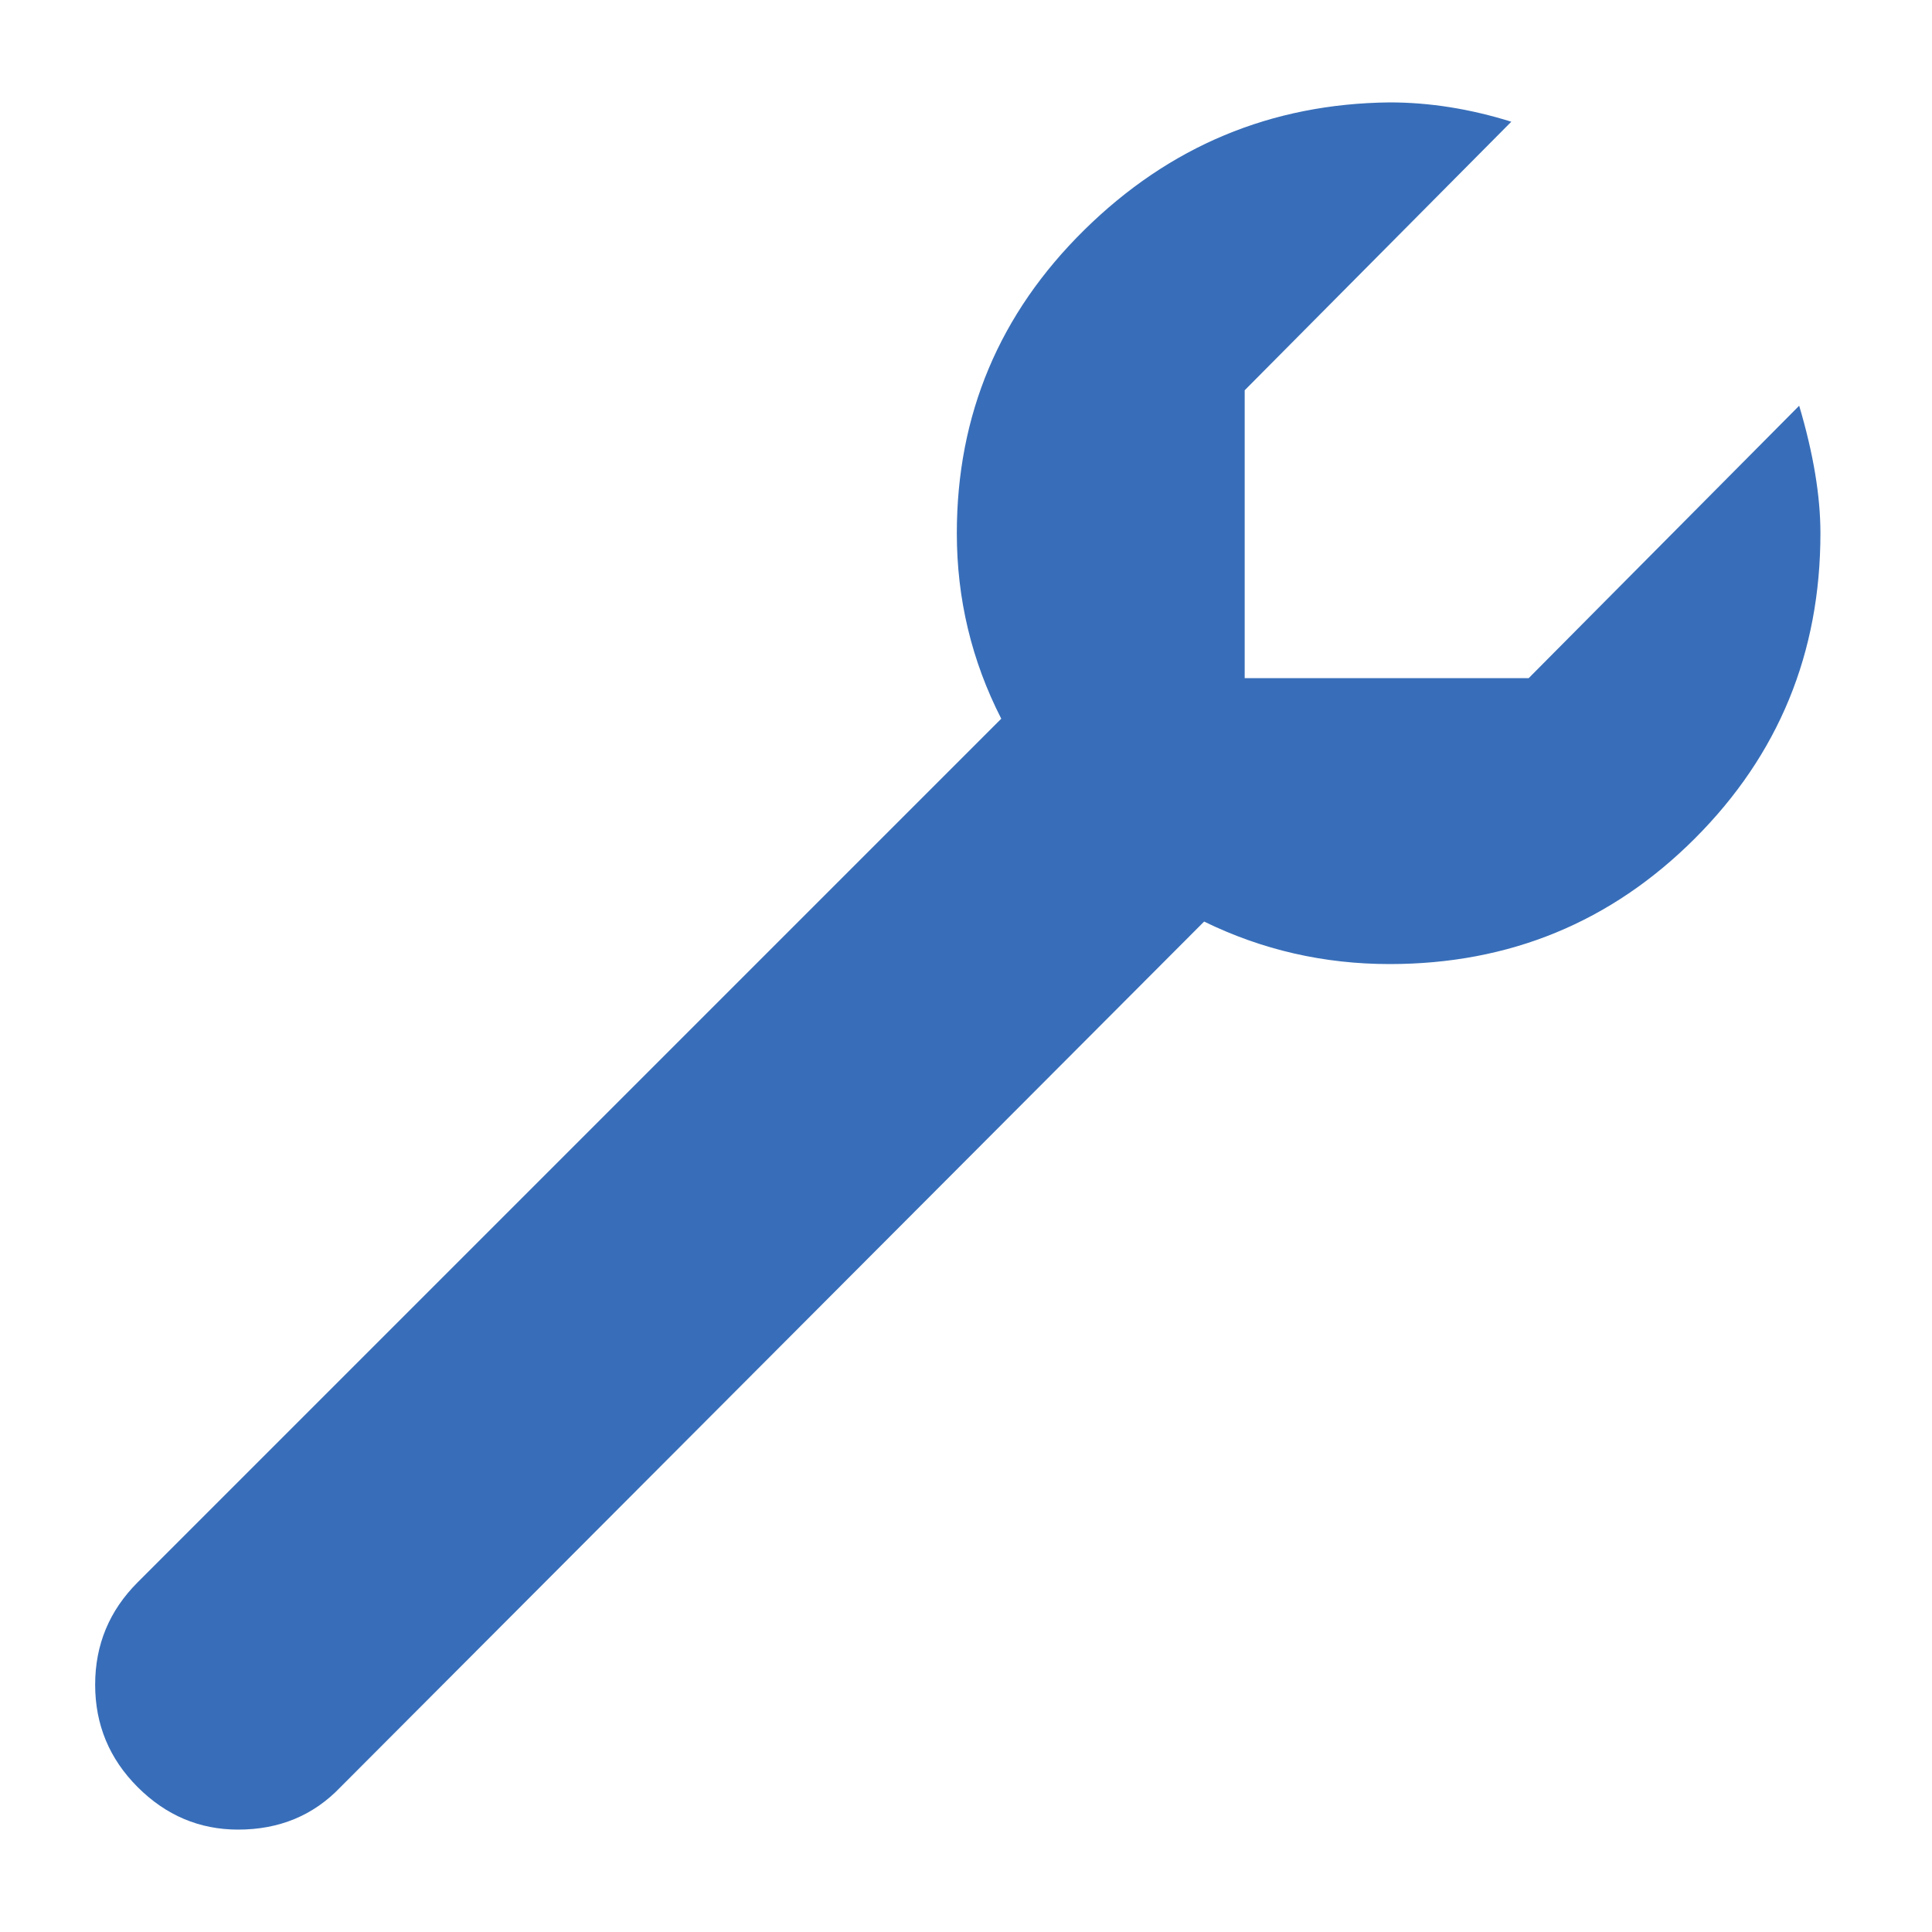 <?xml version="1.0" ?><svg version="1.1" xmlns="http://www.w3.org/2000/svg" width="250" height="250" viewBox="0 0 30 32">
<style>svg { --primary-color: #386eb9; --secondary-color: #3b3b3b; --tertiary-color: #ffffff; }</style>
<path style="fill:#386eb9" d="M28.8 6.72q0.352 1.184 0.352 2.112 0 2.976-2.080 5.056t-5.056 2.080q-1.632 0-3.072-0.704l-14.304 14.336q-0.672 0.704-1.696 0.704-0.96 0-1.664-0.704t-0.704-1.696 0.704-1.696l14.304-14.304q-0.736-1.44-0.736-3.072 0-2.944 2.112-5.024t5.056-2.112q0.992 0 2.016 0.32l-4.416 4.448v4.768h4.704z"></path>
</svg>
